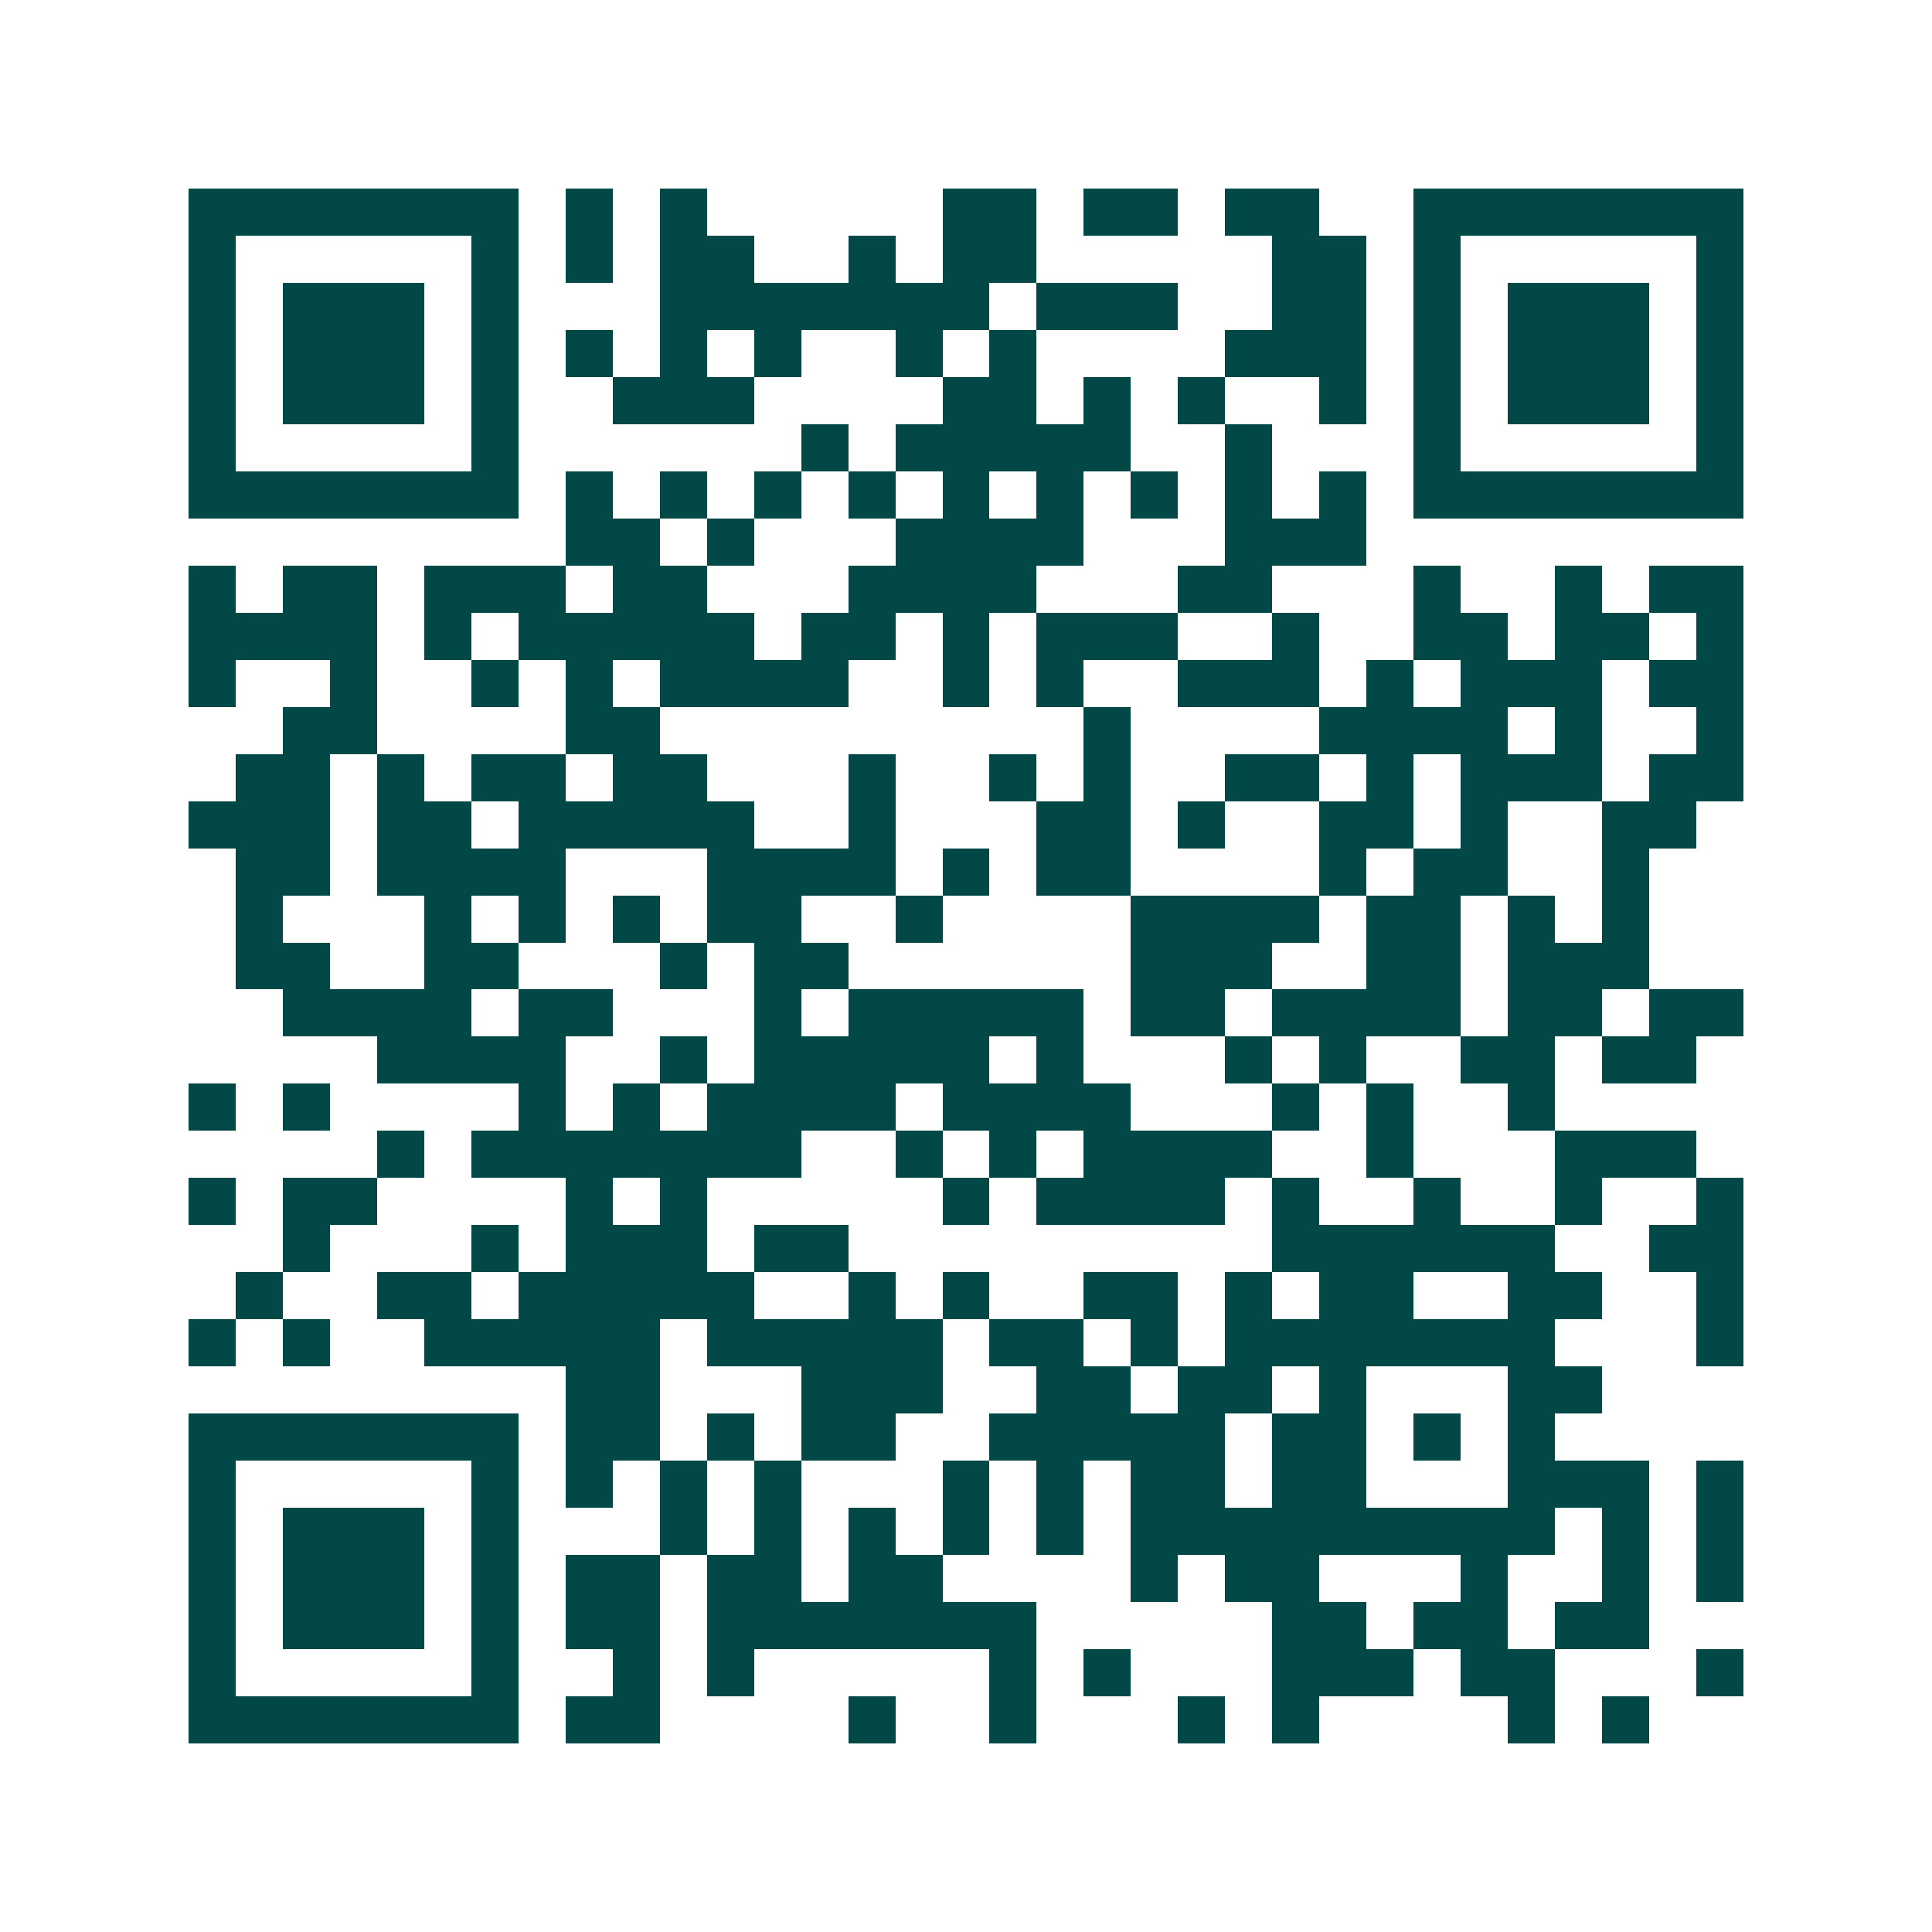 <svg xmlns="http://www.w3.org/2000/svg" width="200" height="200" viewBox="0 0 41 41" shape-rendering="crispEdges"><path fill="#ffffff" d="M0 0h41v41H0z"/><path stroke="#014847" d="M4 4.5h7m1 0h1m1 0h1m5 0h2m1 0h2m1 0h2m2 0h7M4 5.5h1m5 0h1m1 0h1m1 0h2m2 0h1m1 0h2m5 0h2m1 0h1m5 0h1M4 6.5h1m1 0h3m1 0h1m3 0h7m1 0h3m2 0h2m1 0h1m1 0h3m1 0h1M4 7.5h1m1 0h3m1 0h1m1 0h1m1 0h1m1 0h1m2 0h1m1 0h1m4 0h3m1 0h1m1 0h3m1 0h1M4 8.5h1m1 0h3m1 0h1m2 0h3m4 0h2m1 0h1m1 0h1m2 0h1m1 0h1m1 0h3m1 0h1M4 9.5h1m5 0h1m6 0h1m1 0h5m2 0h1m3 0h1m5 0h1M4 10.5h7m1 0h1m1 0h1m1 0h1m1 0h1m1 0h1m1 0h1m1 0h1m1 0h1m1 0h1m1 0h7M12 11.5h2m1 0h1m3 0h4m3 0h3M4 12.5h1m1 0h2m1 0h3m1 0h2m3 0h4m3 0h2m3 0h1m2 0h1m1 0h2M4 13.5h4m1 0h1m1 0h5m1 0h2m1 0h1m1 0h3m2 0h1m2 0h2m1 0h2m1 0h1M4 14.5h1m2 0h1m2 0h1m1 0h1m1 0h4m2 0h1m1 0h1m2 0h3m1 0h1m1 0h3m1 0h2M6 15.5h2m4 0h2m9 0h1m4 0h4m1 0h1m2 0h1M5 16.5h2m1 0h1m1 0h2m1 0h2m3 0h1m2 0h1m1 0h1m2 0h2m1 0h1m1 0h3m1 0h2M4 17.5h3m1 0h2m1 0h5m2 0h1m3 0h2m1 0h1m2 0h2m1 0h1m2 0h2M5 18.5h2m1 0h4m3 0h4m1 0h1m1 0h2m4 0h1m1 0h2m2 0h1M5 19.5h1m3 0h1m1 0h1m1 0h1m1 0h2m2 0h1m4 0h4m1 0h2m1 0h1m1 0h1M5 20.5h2m2 0h2m3 0h1m1 0h2m6 0h3m2 0h2m1 0h3M6 21.5h4m1 0h2m3 0h1m1 0h5m1 0h2m1 0h4m1 0h2m1 0h2M8 22.5h4m2 0h1m1 0h5m1 0h1m3 0h1m1 0h1m2 0h2m1 0h2M4 23.5h1m1 0h1m4 0h1m1 0h1m1 0h4m1 0h4m3 0h1m1 0h1m2 0h1M8 24.5h1m1 0h7m2 0h1m1 0h1m1 0h4m2 0h1m3 0h3M4 25.5h1m1 0h2m4 0h1m1 0h1m5 0h1m1 0h4m1 0h1m2 0h1m2 0h1m2 0h1M6 26.5h1m3 0h1m1 0h3m1 0h2m9 0h6m2 0h2M5 27.5h1m2 0h2m1 0h5m2 0h1m1 0h1m2 0h2m1 0h1m1 0h2m2 0h2m2 0h1M4 28.5h1m1 0h1m2 0h5m1 0h5m1 0h2m1 0h1m1 0h7m3 0h1M12 29.5h2m3 0h3m2 0h2m1 0h2m1 0h1m3 0h2M4 30.5h7m1 0h2m1 0h1m1 0h2m2 0h5m1 0h2m1 0h1m1 0h1M4 31.5h1m5 0h1m1 0h1m1 0h1m1 0h1m3 0h1m1 0h1m1 0h2m1 0h2m3 0h3m1 0h1M4 32.5h1m1 0h3m1 0h1m3 0h1m1 0h1m1 0h1m1 0h1m1 0h1m1 0h9m1 0h1m1 0h1M4 33.5h1m1 0h3m1 0h1m1 0h2m1 0h2m1 0h2m4 0h1m1 0h2m3 0h1m2 0h1m1 0h1M4 34.5h1m1 0h3m1 0h1m1 0h2m1 0h7m5 0h2m1 0h2m1 0h2M4 35.5h1m5 0h1m2 0h1m1 0h1m5 0h1m1 0h1m3 0h3m1 0h2m3 0h1M4 36.5h7m1 0h2m4 0h1m2 0h1m3 0h1m1 0h1m4 0h1m1 0h1"/></svg>
